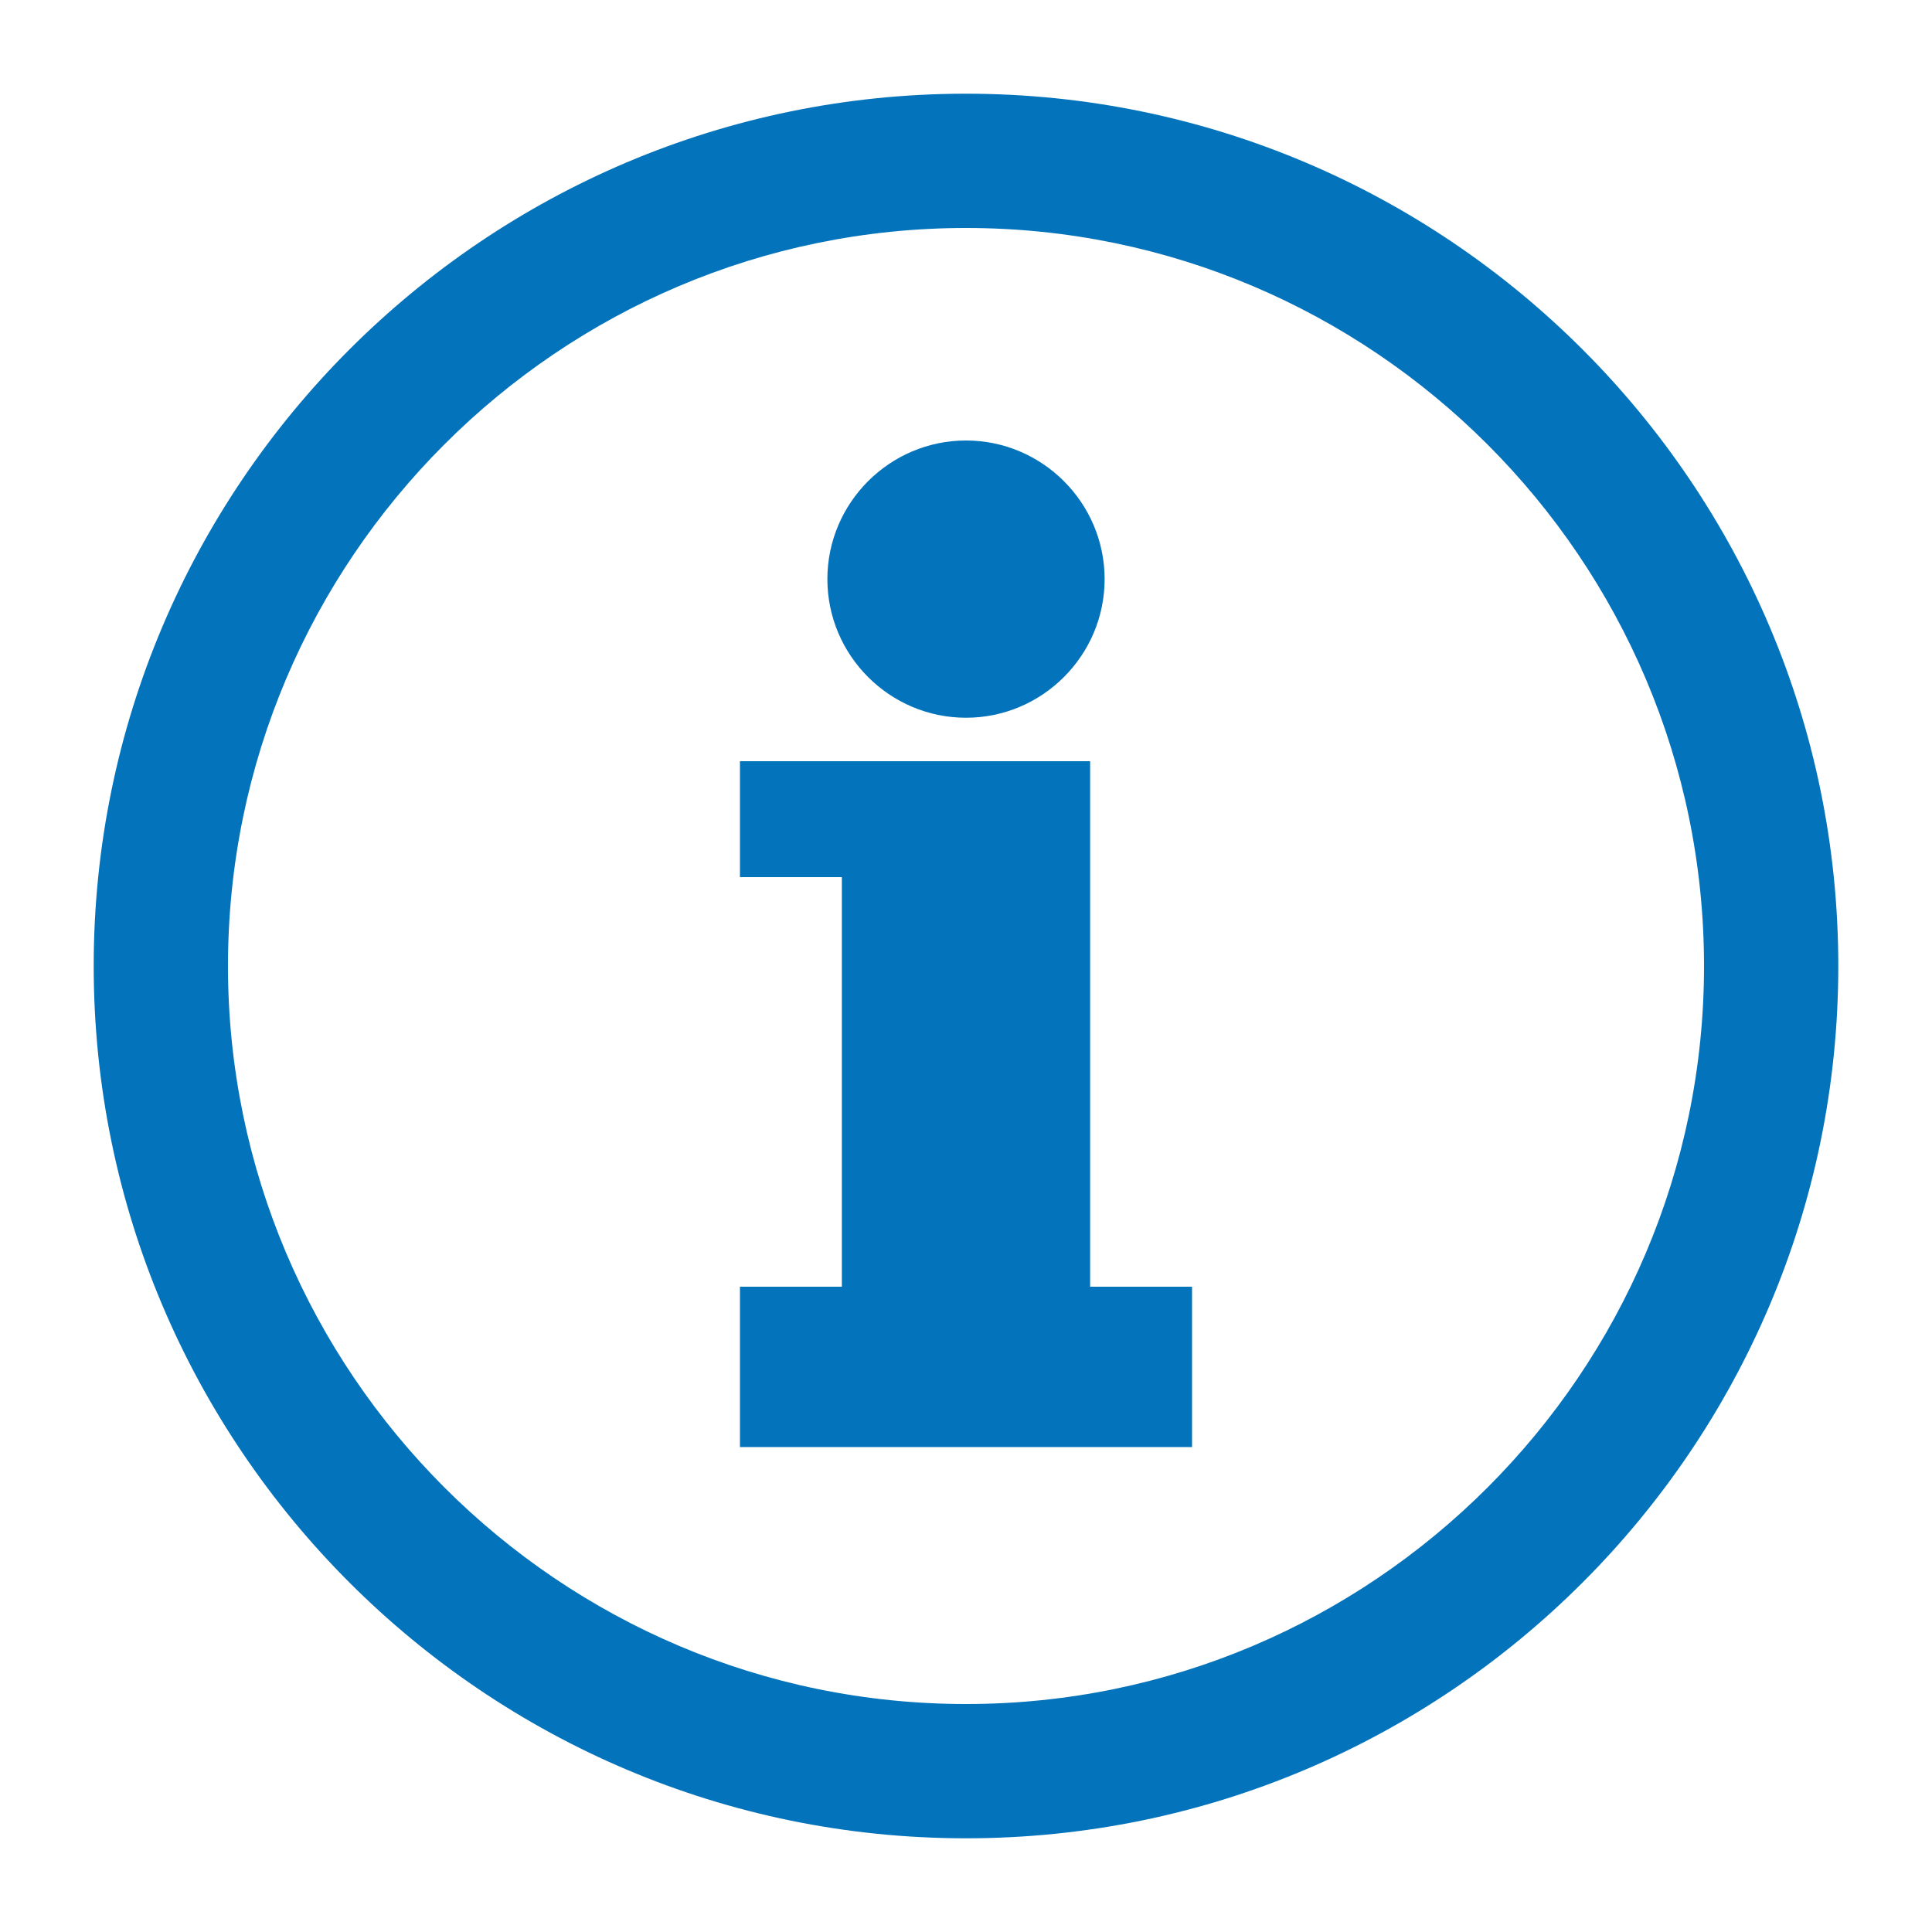 <?xml version="1.0" encoding="UTF-8"?>
<svg xmlns="http://www.w3.org/2000/svg" id="Capa_2" data-name="Capa 2" viewBox="0 0 40 40">
  <defs>
    <style>
      .cls-1 {
        fill: none;
      }

      .cls-1, .cls-2 {
        stroke-width: 0px;
      }

      .cls-2 {
        fill: #0373bb;
      }
    </style>
  </defs>
  <g id="Capa_1-2" data-name="Capa 1">
    <g>
      <rect class="cls-1" width="40" height="40"></rect>
      <g>
        <g>
          <path class="cls-2" d="M20,14.86c1.58,0,2.87-1.29,2.87-2.87s-1.29-2.87-2.87-2.87-2.87,1.29-2.87,2.87,1.29,2.87,2.87,2.87Z"></path>
          <polygon class="cls-2" points="22.57 26.64 22.57 15.76 15.32 15.76 15.32 18.16 17.43 18.16 17.43 26.64 15.32 26.64 15.32 29.96 24.68 29.96 24.68 26.64 22.57 26.64"></polygon>
        </g>
        <path class="cls-2" d="M20,38.06C10.04,38.06,1.94,29.96,1.94,20S10.04,1.94,20,1.94s18.06,8.1,18.06,18.06-8.1,18.06-18.06,18.06ZM20,4.72c-8.43,0-15.28,6.86-15.28,15.28s6.86,15.28,15.28,15.28,15.28-6.86,15.28-15.28-6.86-15.28-15.28-15.28Z"></path>
      </g>
    </g>
  </g>
</svg>
